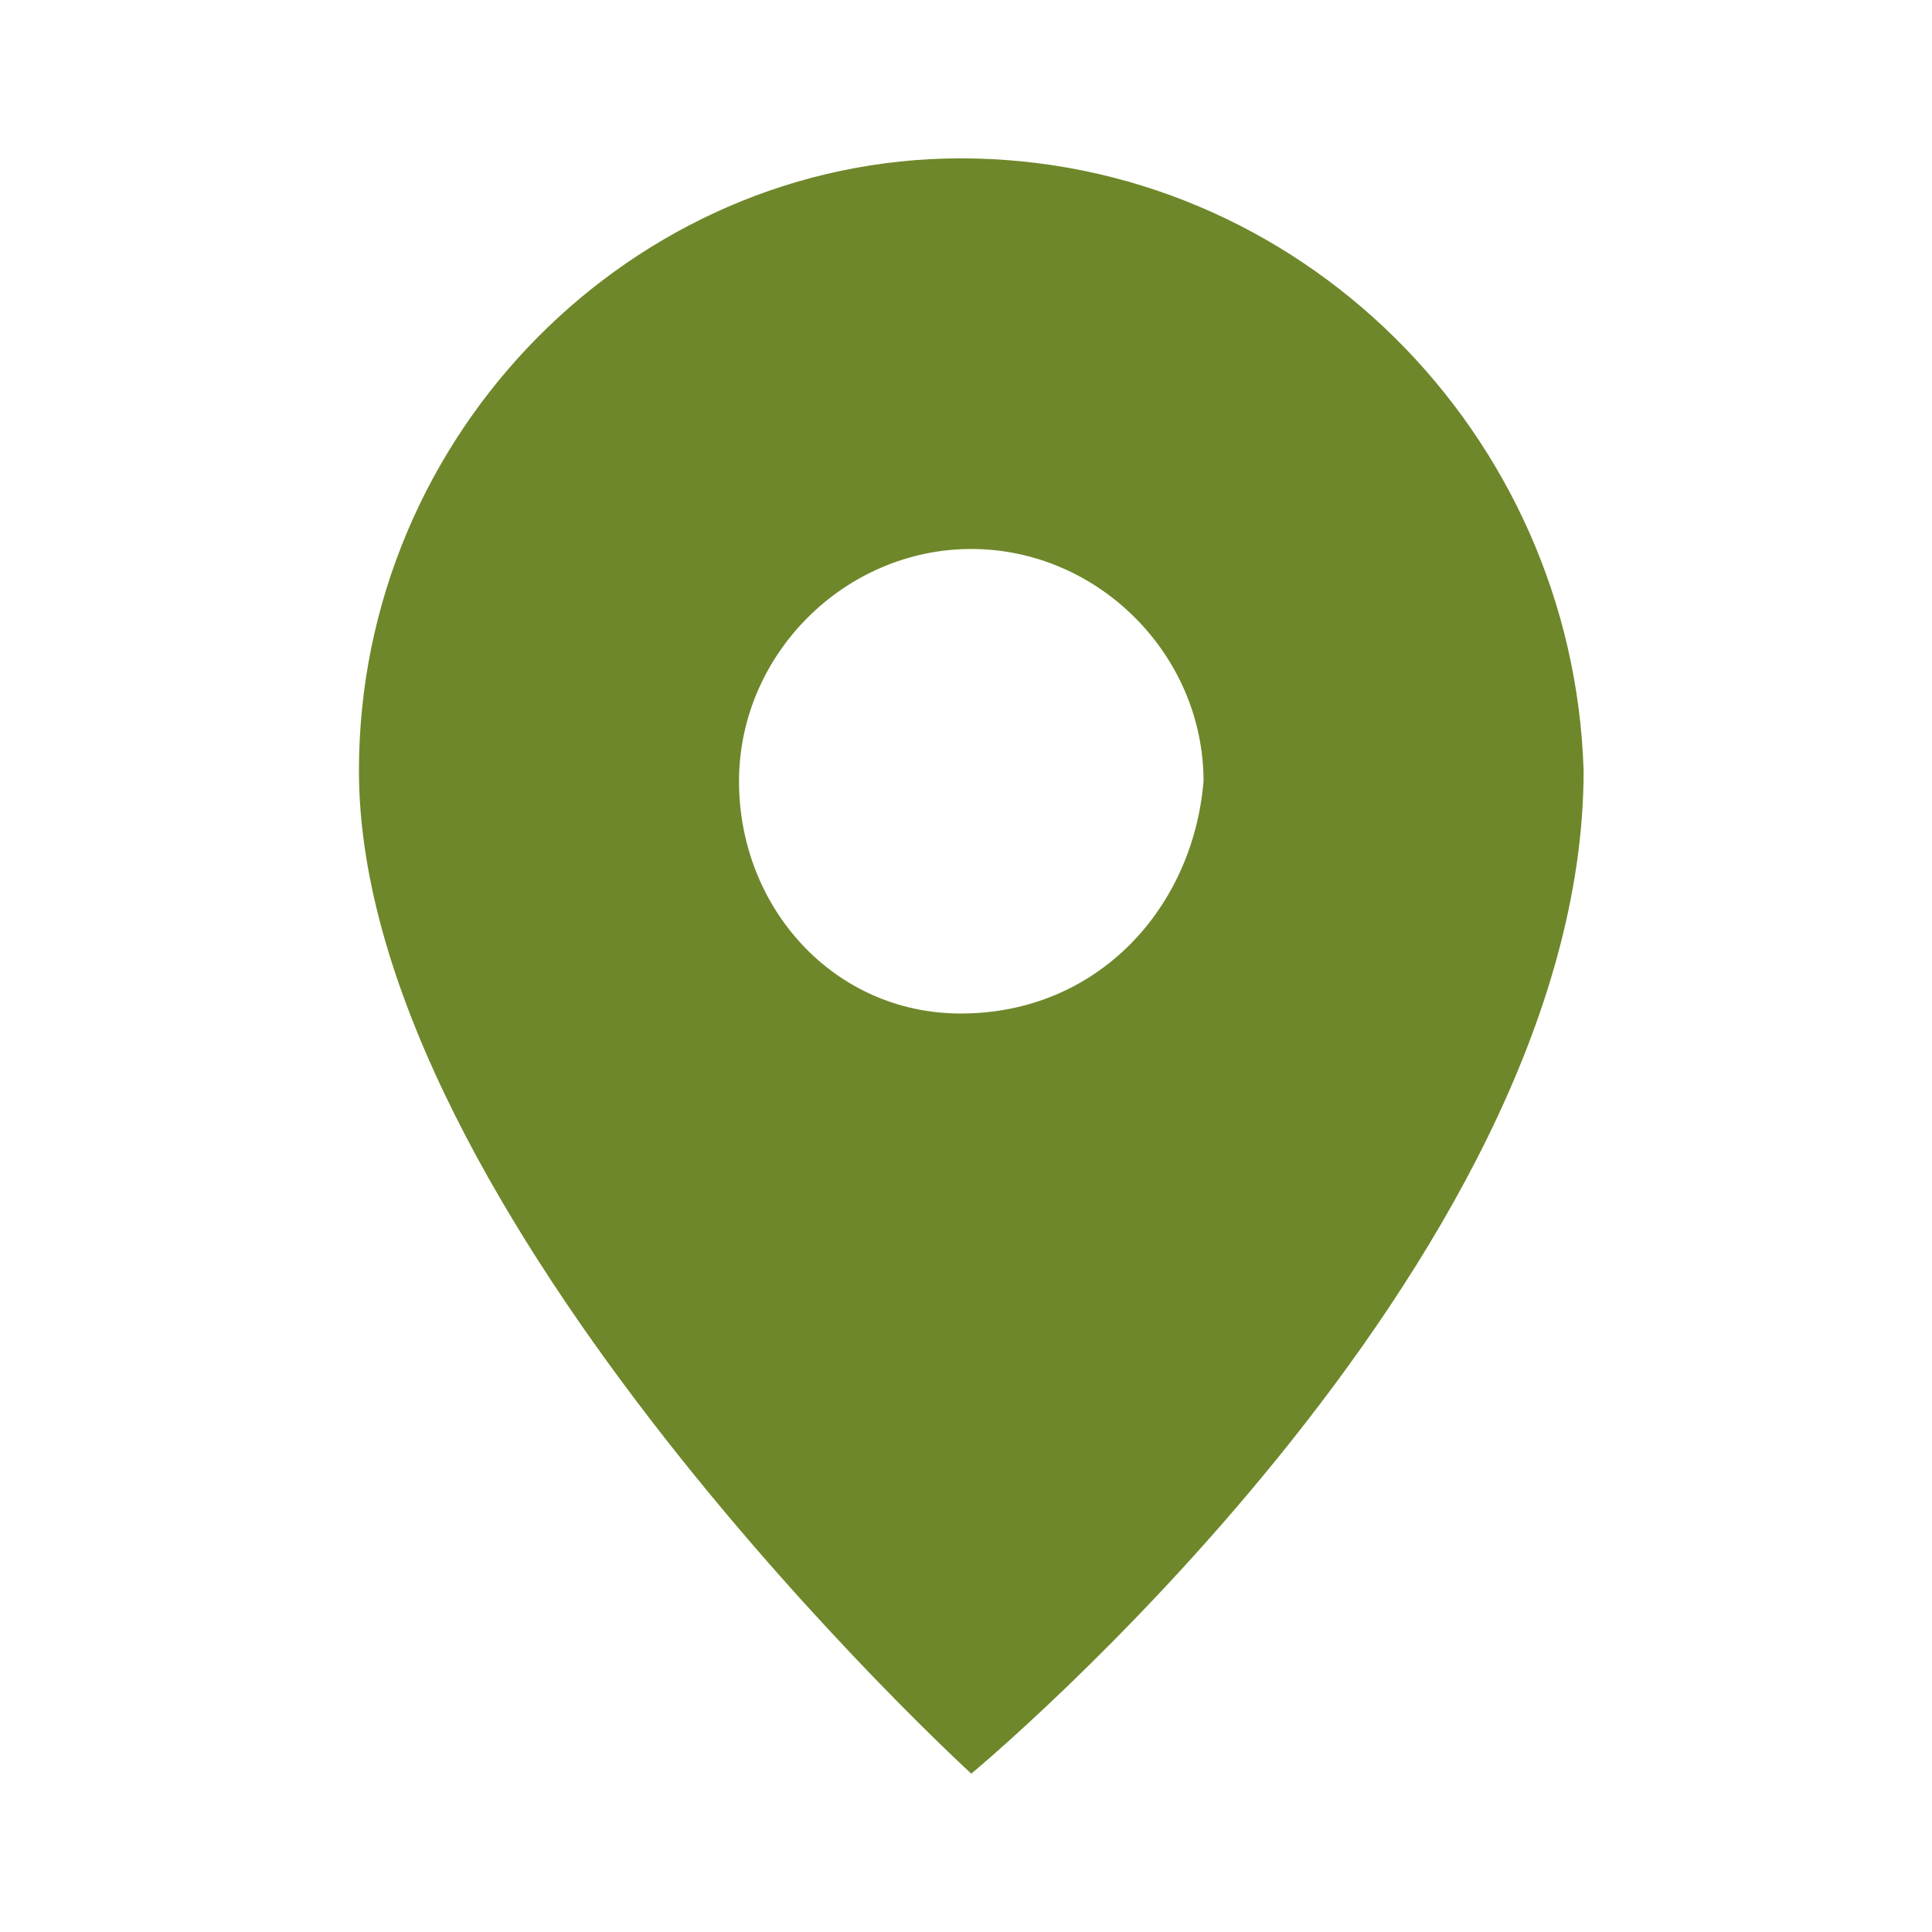 <?xml version="1.0" encoding="utf-8"?>
<!-- Generator: Adobe Illustrator 27.1.1, SVG Export Plug-In . SVG Version: 6.00 Build 0)  -->
<svg version="1.1" id="Warstwa_1" xmlns="http://www.w3.org/2000/svg" xmlns:xlink="http://www.w3.org/1999/xlink" x="0px" y="0px"
	 viewBox="0 0 18.3 18.3" style="enable-background:new 0 0 18.3 18.3;" xml:space="preserve">
<style type="text/css">
	.st0{fill:#6E872A;}
</style>
<path class="st0" d="M9.1,1.5C6,1.5,3.4,4.1,3.4,7.3c0,4.2,5.8,9.5,5.8,9.5s5.8-4.8,5.8-9.5C14.9,4.1,12.3,1.5,9.1,1.5z M9.1,9.6
	C7.9,9.6,7,8.6,7,7.4c0-1.2,1-2.2,2.2-2.2c1.2,0,2.2,1,2.2,2.2C11.3,8.6,10.4,9.6,9.1,9.6z"/>
</svg>
